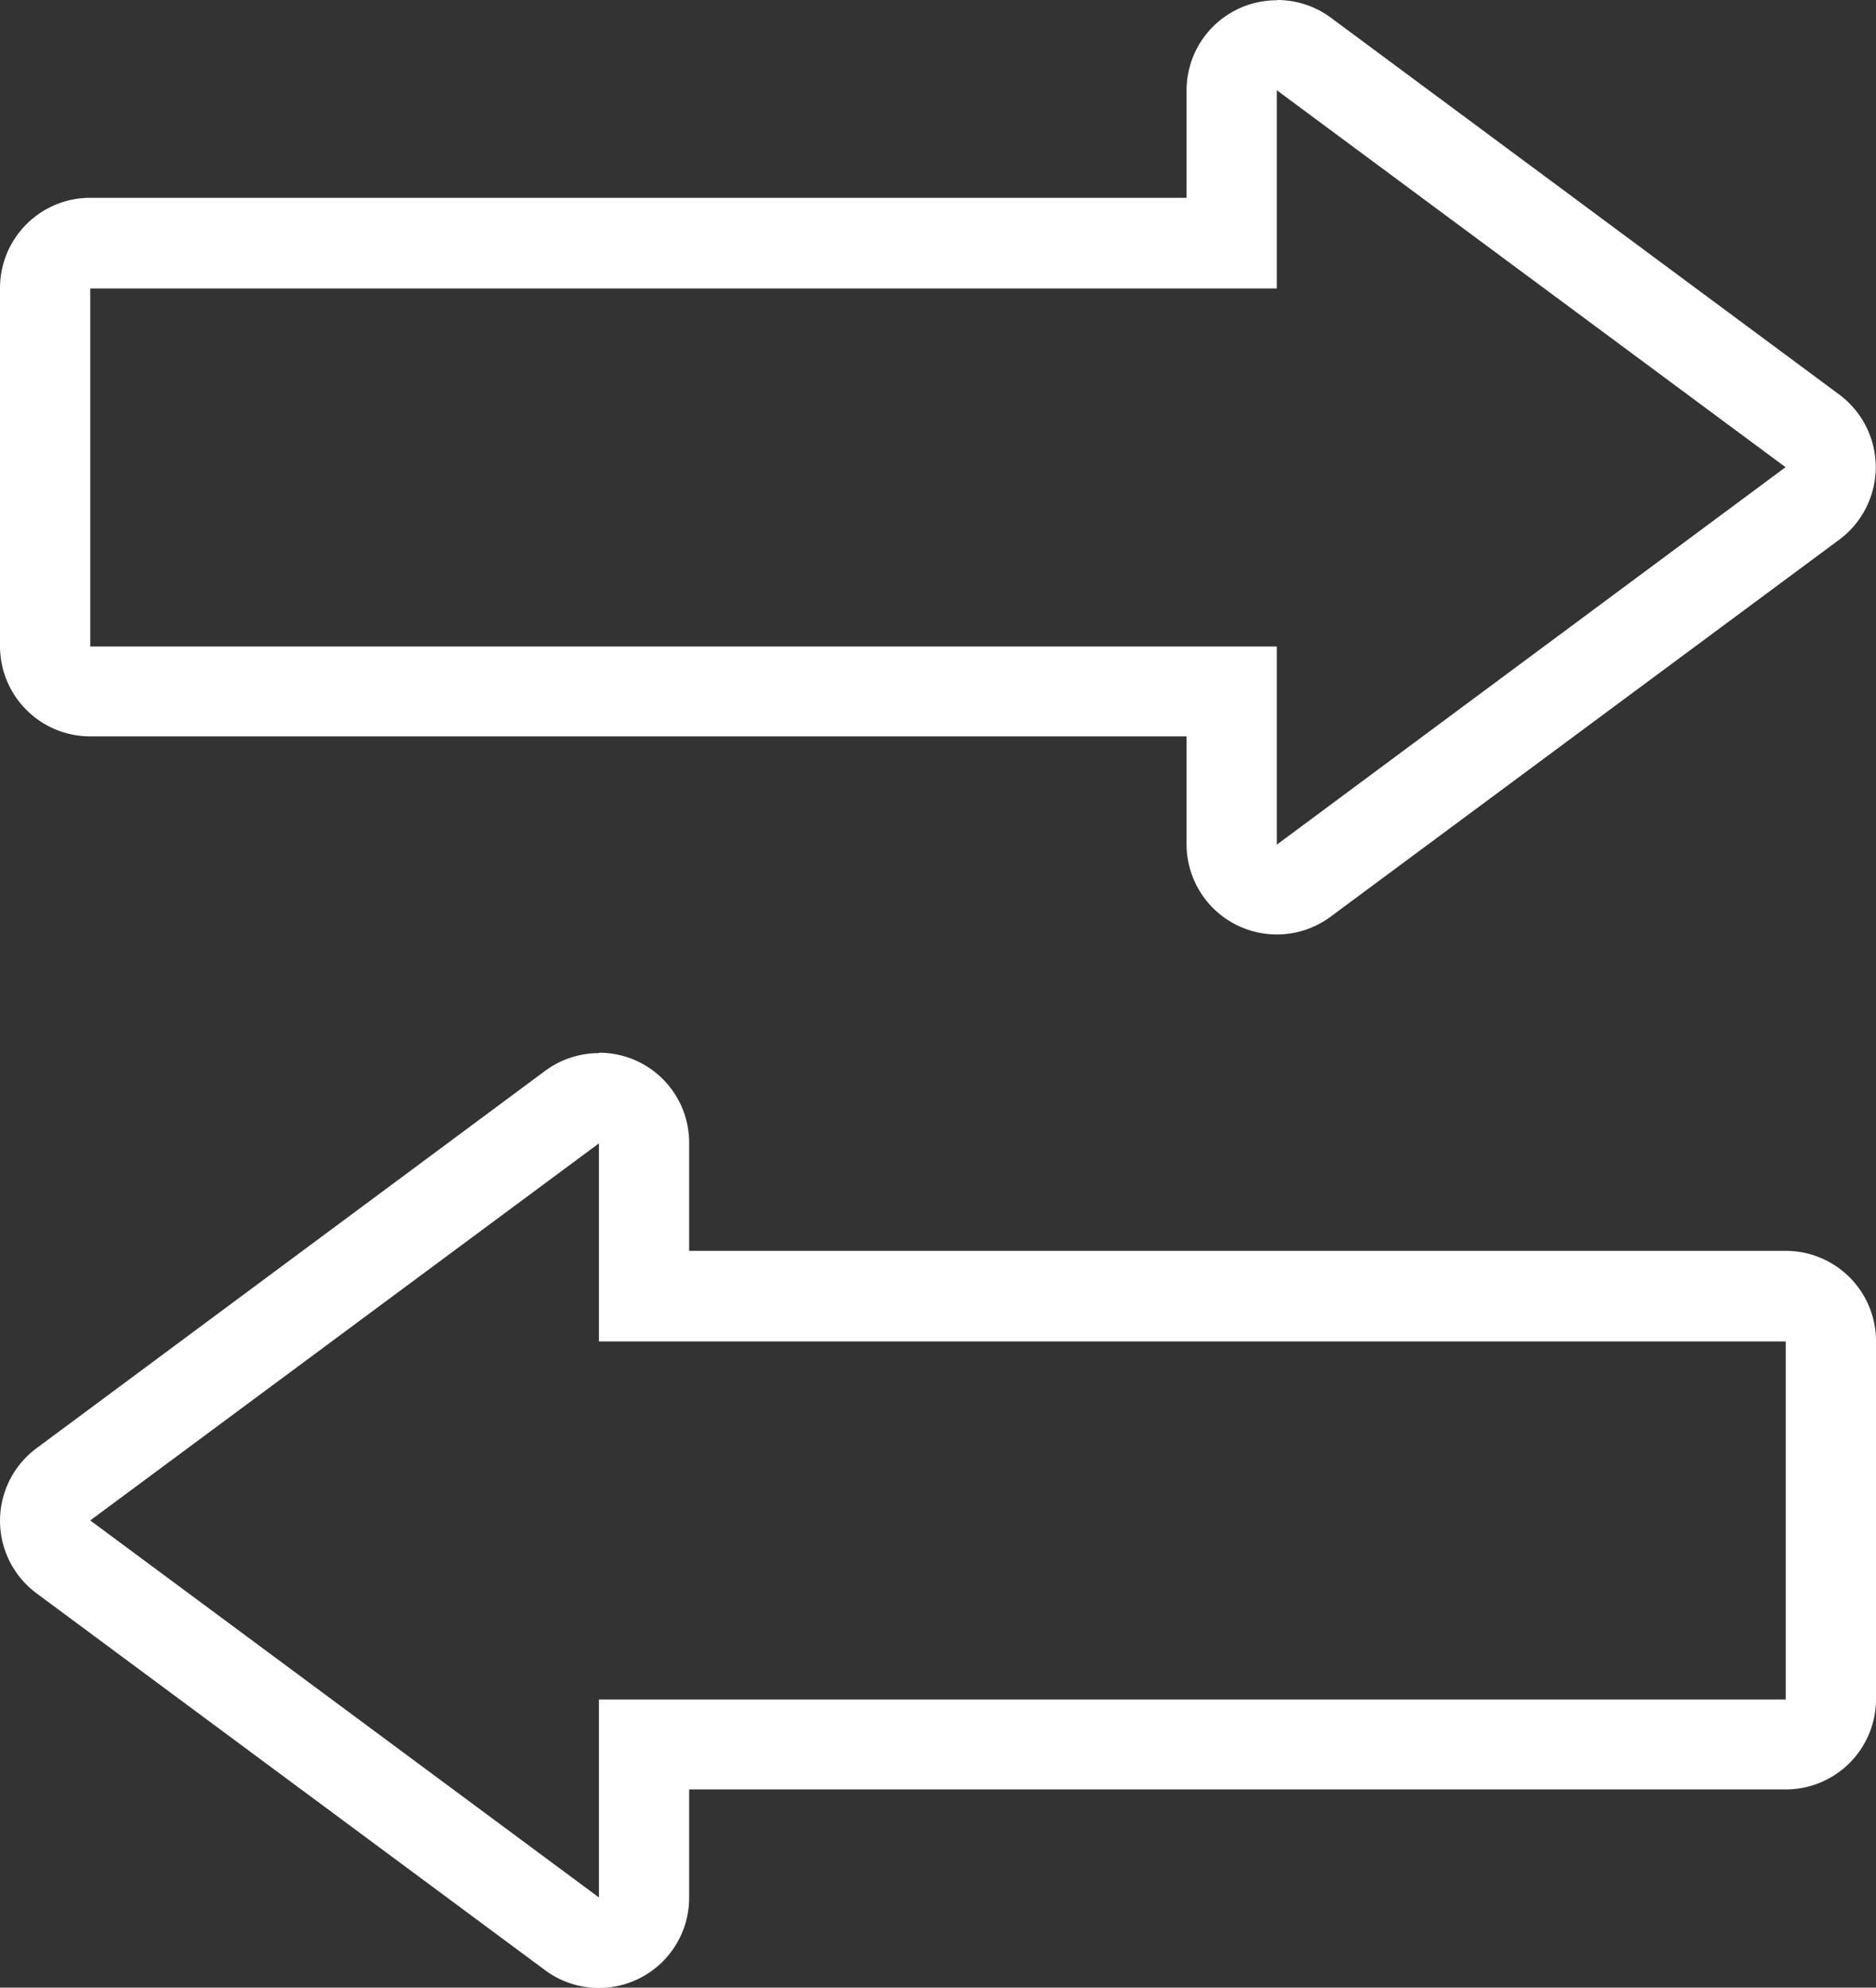 <svg xmlns="http://www.w3.org/2000/svg" width="28.332" height="30.015" viewBox="0 0 28.332 30.015">
  <rect x="0" y="0" width="28.332" height="30.015" fill="#333333" stroke="none"/>
  <g id="direction-icon" transform="translate(-704.301 -438.313)">
    <path id="Path_639" data-name="Path 639" d="M723.584,439.676l7.683,5.692-7.683,5.7v-2.992h-17.92v-5.407h17.92v-2.989m0-1.363a1.361,1.361,0,0,0-1.363,1.363V441.3H705.664a1.363,1.363,0,0,0-1.363,1.363v5.407a1.363,1.363,0,0,0,1.363,1.363h16.557v1.629a1.363,1.363,0,0,0,2.175,1.094l7.683-5.694a1.365,1.365,0,0,0,0-2.19L724.4,438.58a1.365,1.365,0,0,0-.812-.267Z" fill="#fff"/>
    <path id="Path_638" data-name="Path 638" d="M713.346,451.343v2.992H731.27v5.407H713.346v2.989l-7.682-5.693,7.682-5.694m0-1.363a1.364,1.364,0,0,0-.811.267l-7.683,5.7a1.364,1.364,0,0,0,0,2.19l7.683,5.693a1.364,1.364,0,0,0,.811.267,1.363,1.363,0,0,0,1.363-1.363V461.1H731.27a1.363,1.363,0,0,0,1.363-1.363v-5.407a1.363,1.363,0,0,0-1.363-1.363H714.709v-1.629a1.359,1.359,0,0,0-1.363-1.363Z" transform="translate(0 4.235)" fill="#fff"/>
  </g>
</svg>
